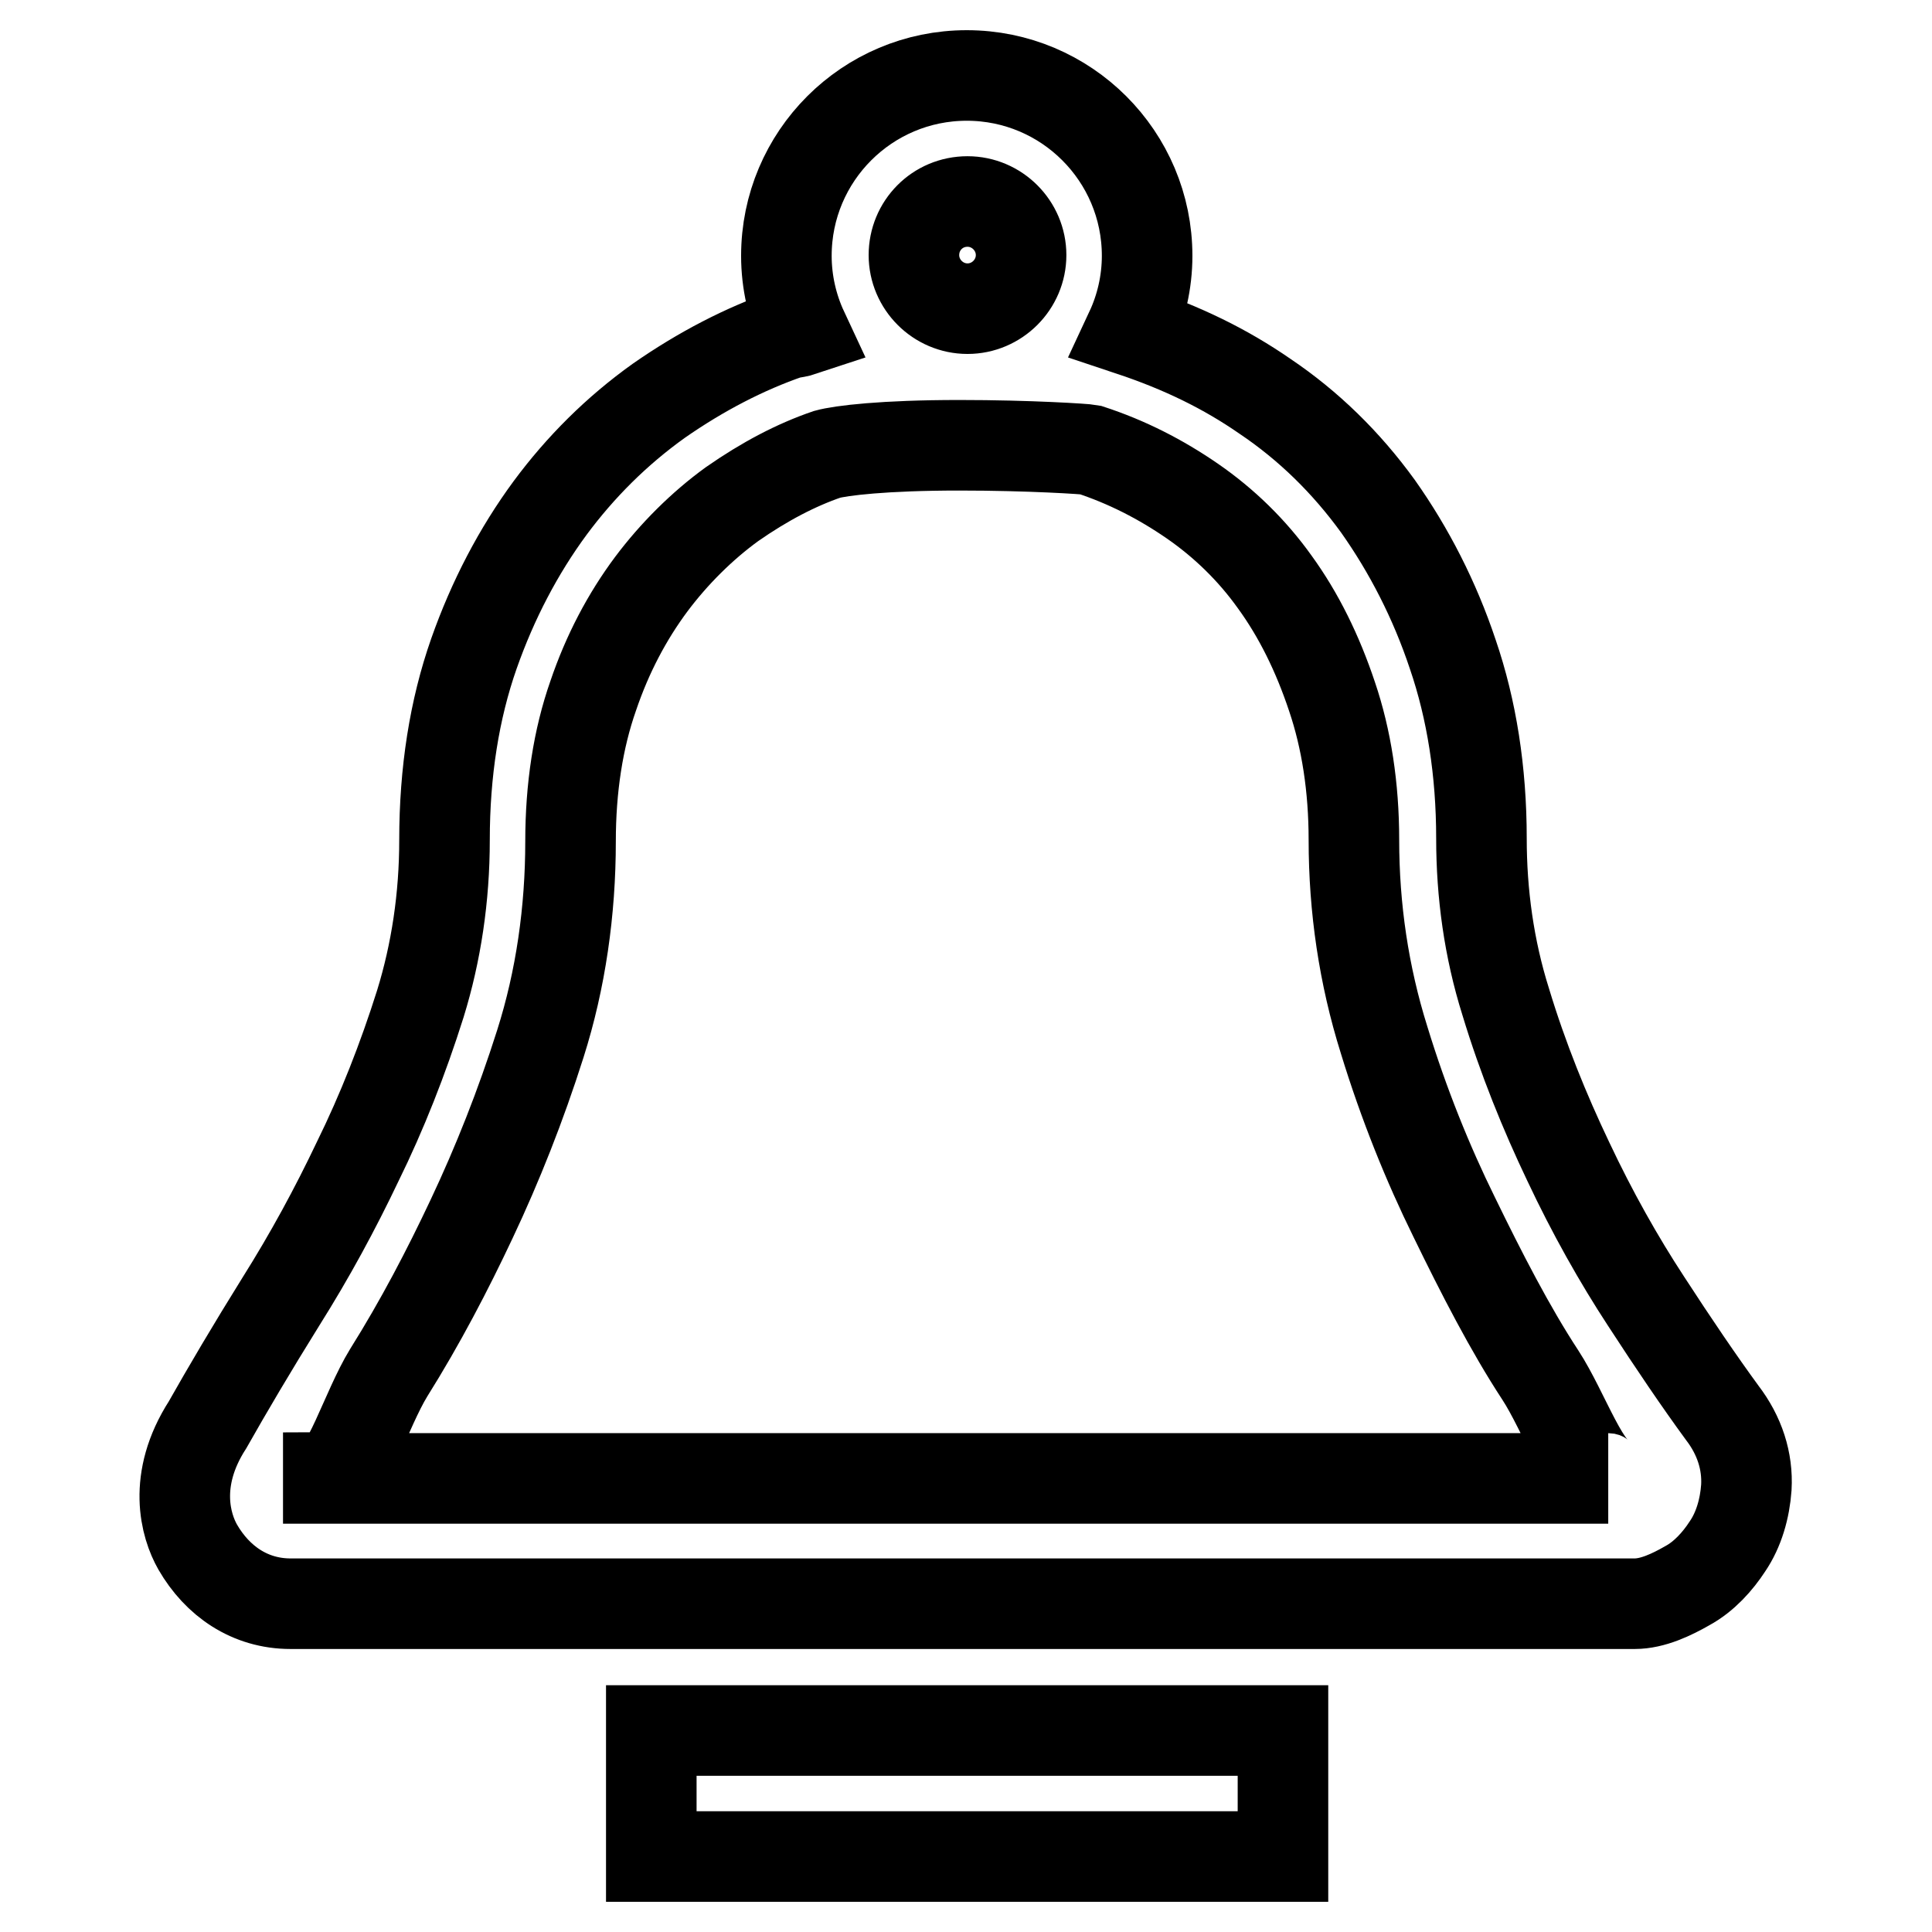 <?xml version="1.0" encoding="utf-8"?>
<!-- Svg Vector Icons : http://www.onlinewebfonts.com/icon -->
<!DOCTYPE svg PUBLIC "-//W3C//DTD SVG 1.1//EN" "http://www.w3.org/Graphics/SVG/1.1/DTD/svg11.dtd">
<svg version="1.1" xmlns="http://www.w3.org/2000/svg" xmlns:xlink="http://www.w3.org/1999/xlink" x="0px" y="0px" viewBox="0 0 256 256" enable-background="new 0 0 256 256" xml:space="preserve">
<g> <path stroke-width="12" fill-opacity="0" stroke="#000000"  d="M228.2,187.2c-3-4.1-6.4-9.1-10.1-14.8c-3.6-5.5-7.1-11.7-10.3-18.5c-3.1-6.5-6-13.6-8.3-21.2 c-2.2-7-3.2-14.3-3.2-21.6c0-8.9-1.3-17.1-3.8-24.4c-2.4-7.2-5.8-13.8-9.9-19.6c-4.2-5.8-9.2-10.7-15-14.6 c-5.2-3.6-10.9-6.4-17.8-8.7c1.4-3,2.2-6.4,2.2-9.9c0-13.2-10.7-23.9-23.9-23.9c-13.2,0-23.9,10.7-23.9,23.9c0,3.5,0.8,6.9,2.2,9.9 c-0.6,0.2-1.3,0.3-1.9,0.4c-5.8,2-11.6,5-17.2,8.9c-5.6,4-10.4,8.8-14.4,14.2c-4.2,5.7-7.6,12.2-10.1,19.3 c-2.6,7.4-3.9,15.7-3.9,24.7c0,7.6-1.1,14.9-3.2,21.7c-2.3,7.3-5.1,14.4-8.3,20.9c-3,6.3-6.3,12.4-10.2,18.6 c-3.8,6.1-7.1,11.7-9.7,16.3c-4.7,7.3-2.9,13.4-1.3,16.2c2.6,4.5,6.9,7.5,12.3,7.5h178.1c2.4,0,4.9-1.2,7-2.4 c2.2-1.2,4-3.2,5.3-5.2c1.5-2.2,2.3-5,2.5-7.8C231.6,193.6,230.5,190.2,228.2,187.2L228.2,187.2z M128.2,26.7 c3.9,0,7.1,3.2,7.1,7.1s-3.2,7.1-7.1,7.1c-3.9,0-7.1-3.2-7.1-7.1S124.2,26.7,128.2,26.7L128.2,26.7z M43.5,195.8c2.4,0,5-9,8-13.9 c4.2-6.7,7.8-13.6,11-20.4c3.4-7.2,6.5-15,9.1-23.2c2.7-8.5,4-17.6,4-26.8c0-7.1,1-13.6,3-19.3c1.9-5.6,4.5-10.5,7.7-14.8 c3-4,6.7-7.7,10.7-10.6c4.3-3,8.5-5.2,12.6-6.6c1.8-0.5,7.5-1.2,17.5-1.2c9.4,0,16.8,0.5,17.3,0.6c4.9,1.6,9.4,3.9,13.6,6.8 c4.2,2.9,7.9,6.5,10.9,10.7c3.2,4.4,5.7,9.5,7.6,15.2c1.9,5.6,2.9,12,2.9,19c0,9,1.3,17.9,4,26.5c2.6,8.5,5.8,16.4,9.3,23.5 c3.6,7.4,7.4,14.8,11.4,20.9c3.2,4.9,6.1,13.7,9,13.7H43.5L43.5,195.8z M86.3,229.3H170V246H86.3V229.3L86.3,229.3z"/></g>
</svg>